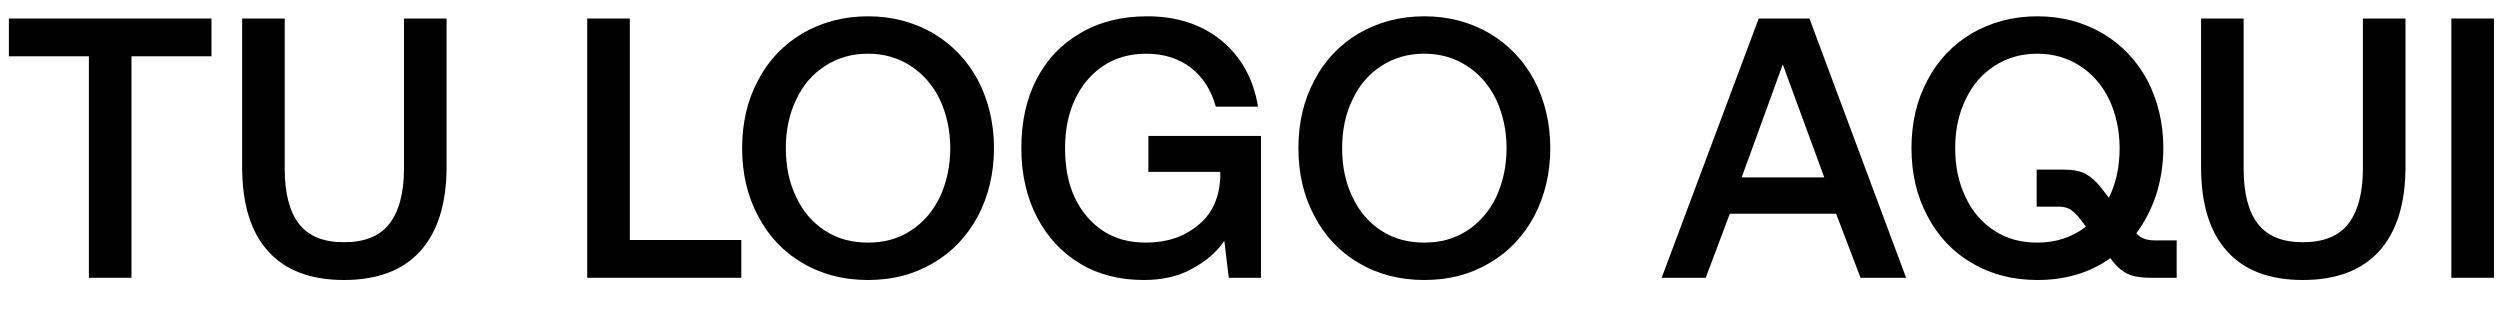 <svg xmlns="http://www.w3.org/2000/svg" width="81" height="10" viewBox="0 0 81 10" fill="none"><path d="M79.424 0.6H80.804V9H79.424V0.6Z" fill="black"></path><path d="M72.694 0.6V5.472C72.694 6.264 72.85 6.864 73.162 7.26C73.474 7.656 73.954 7.848 74.614 7.848C75.274 7.848 75.766 7.656 76.078 7.26C76.39 6.864 76.558 6.264 76.558 5.472V0.6H77.938V5.4C77.938 6.6 77.65 7.512 77.086 8.136C76.522 8.76 75.694 9.072 74.614 9.072C73.534 9.072 72.706 8.76 72.154 8.136C71.59 7.512 71.314 6.6 71.314 5.4V0.6H72.694Z" fill="black"></path><path d="M70.524 7.788V9H69.708C69.372 9 69.12 8.964 68.928 8.868C68.736 8.772 68.568 8.628 68.412 8.412L68.376 8.364C67.704 8.844 66.912 9.072 66.012 9.072C65.22 9.072 64.512 8.892 63.888 8.52C63.264 8.16 62.784 7.644 62.448 6.996C62.1 6.348 61.932 5.616 61.932 4.8C61.932 3.984 62.1 3.252 62.448 2.604C62.784 1.956 63.264 1.452 63.888 1.08C64.512 0.72 65.22 0.528 66.012 0.528C66.804 0.528 67.5 0.72 68.124 1.08C68.748 1.452 69.228 1.956 69.576 2.604C69.912 3.252 70.092 3.984 70.092 4.8C70.092 5.328 70.008 5.832 69.864 6.3C69.708 6.768 69.492 7.188 69.216 7.56C69.36 7.716 69.552 7.788 69.792 7.788H70.524ZM67.584 7.344L67.404 7.104C67.296 6.96 67.188 6.864 67.092 6.792C66.984 6.732 66.864 6.696 66.732 6.696H65.988V5.496H66.888C67.176 5.496 67.416 5.544 67.584 5.64C67.752 5.736 67.92 5.88 68.076 6.084L68.328 6.408C68.556 5.952 68.676 5.412 68.676 4.8C68.676 4.224 68.556 3.696 68.34 3.228C68.112 2.76 67.8 2.4 67.392 2.136C66.984 1.872 66.528 1.74 66.012 1.74C65.484 1.74 65.028 1.872 64.62 2.136C64.212 2.4 63.9 2.76 63.684 3.228C63.456 3.696 63.348 4.224 63.348 4.8C63.348 5.388 63.456 5.916 63.684 6.384C63.9 6.852 64.212 7.212 64.62 7.476C65.028 7.74 65.484 7.86 66.012 7.86C66.612 7.86 67.128 7.692 67.584 7.344Z" fill="black"></path><path d="M53.838 9L56.982 0.6H58.626L61.758 9H60.282L59.49 6.924H56.046L55.266 9H53.838ZM56.43 5.748H59.106L57.762 2.088L56.43 5.748Z" fill="black"></path><path d="M49.713 6.996C49.365 7.644 48.885 8.16 48.261 8.52C47.637 8.892 46.941 9.072 46.149 9.072C45.357 9.072 44.649 8.892 44.025 8.52C43.401 8.16 42.921 7.644 42.585 6.996C42.237 6.348 42.069 5.616 42.069 4.8C42.069 3.984 42.237 3.252 42.585 2.604C42.921 1.956 43.401 1.452 44.025 1.08C44.649 0.72 45.357 0.528 46.149 0.528C46.941 0.528 47.637 0.72 48.261 1.08C48.885 1.452 49.365 1.956 49.713 2.604C50.049 3.252 50.229 3.984 50.229 4.8C50.229 5.616 50.049 6.348 49.713 6.996ZM43.821 6.384C44.037 6.852 44.349 7.212 44.757 7.476C45.165 7.74 45.621 7.86 46.149 7.86C46.665 7.86 47.121 7.74 47.529 7.476C47.937 7.212 48.249 6.852 48.477 6.384C48.693 5.916 48.813 5.388 48.813 4.8C48.813 4.224 48.693 3.696 48.477 3.228C48.249 2.76 47.937 2.4 47.529 2.136C47.121 1.872 46.665 1.74 46.149 1.74C45.621 1.74 45.165 1.872 44.757 2.136C44.349 2.4 44.037 2.76 43.821 3.228C43.593 3.696 43.485 4.224 43.485 4.8C43.485 5.388 43.593 5.916 43.821 6.384Z" fill="black"></path><path d="M33.584 2.568C33.92 1.92 34.388 1.428 35.012 1.068C35.624 0.708 36.344 0.528 37.172 0.528C38.132 0.528 38.936 0.792 39.584 1.32C40.22 1.848 40.616 2.568 40.76 3.456H39.392C39.248 2.928 38.984 2.508 38.588 2.196C38.192 1.896 37.712 1.74 37.136 1.74C36.608 1.74 36.14 1.872 35.744 2.136C35.348 2.4 35.048 2.76 34.832 3.216C34.616 3.672 34.508 4.2 34.508 4.8C34.508 5.4 34.604 5.94 34.82 6.396C35.036 6.852 35.336 7.212 35.732 7.476C36.128 7.74 36.596 7.86 37.124 7.86C37.796 7.86 38.348 7.68 38.804 7.308C39.26 6.948 39.5 6.432 39.536 5.772V5.568H37.208V4.404H40.856V9H39.812L39.668 7.8C39.428 8.16 39.08 8.46 38.636 8.7C38.192 8.952 37.664 9.072 37.064 9.072C36.284 9.072 35.6 8.904 35 8.544C34.4 8.184 33.932 7.68 33.596 7.032C33.26 6.384 33.092 5.64 33.092 4.8C33.092 3.96 33.248 3.216 33.584 2.568Z" fill="black"></path><path d="M31.689 6.996C31.341 7.644 30.861 8.16 30.237 8.52C29.613 8.892 28.917 9.072 28.125 9.072C27.333 9.072 26.625 8.892 26.001 8.52C25.377 8.16 24.897 7.644 24.561 6.996C24.213 6.348 24.045 5.616 24.045 4.8C24.045 3.984 24.213 3.252 24.561 2.604C24.897 1.956 25.377 1.452 26.001 1.08C26.625 0.72 27.333 0.528 28.125 0.528C28.917 0.528 29.613 0.72 30.237 1.08C30.861 1.452 31.341 1.956 31.689 2.604C32.025 3.252 32.205 3.984 32.205 4.8C32.205 5.616 32.025 6.348 31.689 6.996ZM25.797 6.384C26.013 6.852 26.325 7.212 26.733 7.476C27.141 7.74 27.597 7.86 28.125 7.86C28.641 7.86 29.097 7.74 29.505 7.476C29.913 7.212 30.225 6.852 30.453 6.384C30.669 5.916 30.789 5.388 30.789 4.8C30.789 4.224 30.669 3.696 30.453 3.228C30.225 2.76 29.913 2.4 29.505 2.136C29.097 1.872 28.641 1.74 28.125 1.74C27.597 1.74 27.141 1.872 26.733 2.136C26.325 2.4 26.013 2.76 25.797 3.228C25.569 3.696 25.461 4.224 25.461 4.8C25.461 5.388 25.569 5.916 25.797 6.384Z" fill="black"></path><path d="M19.026 9V0.6H20.406V7.776H24.018V9H19.026Z" fill="black"></path><path d="M9.225 0.6V5.472C9.225 6.264 9.381 6.864 9.693 7.26C10.005 7.656 10.485 7.848 11.145 7.848C11.805 7.848 12.297 7.656 12.609 7.26C12.921 6.864 13.089 6.264 13.089 5.472V0.6H14.469V5.4C14.469 6.6 14.181 7.512 13.617 8.136C13.053 8.76 12.225 9.072 11.145 9.072C10.065 9.072 9.237 8.76 8.685 8.136C8.121 7.512 7.845 6.6 7.845 5.4V0.6H9.225Z" fill="black"></path><path d="M0.288 0.6H6.852V1.824H4.26V9H2.88V1.824H0.288V0.6Z" fill="black"></path></svg>